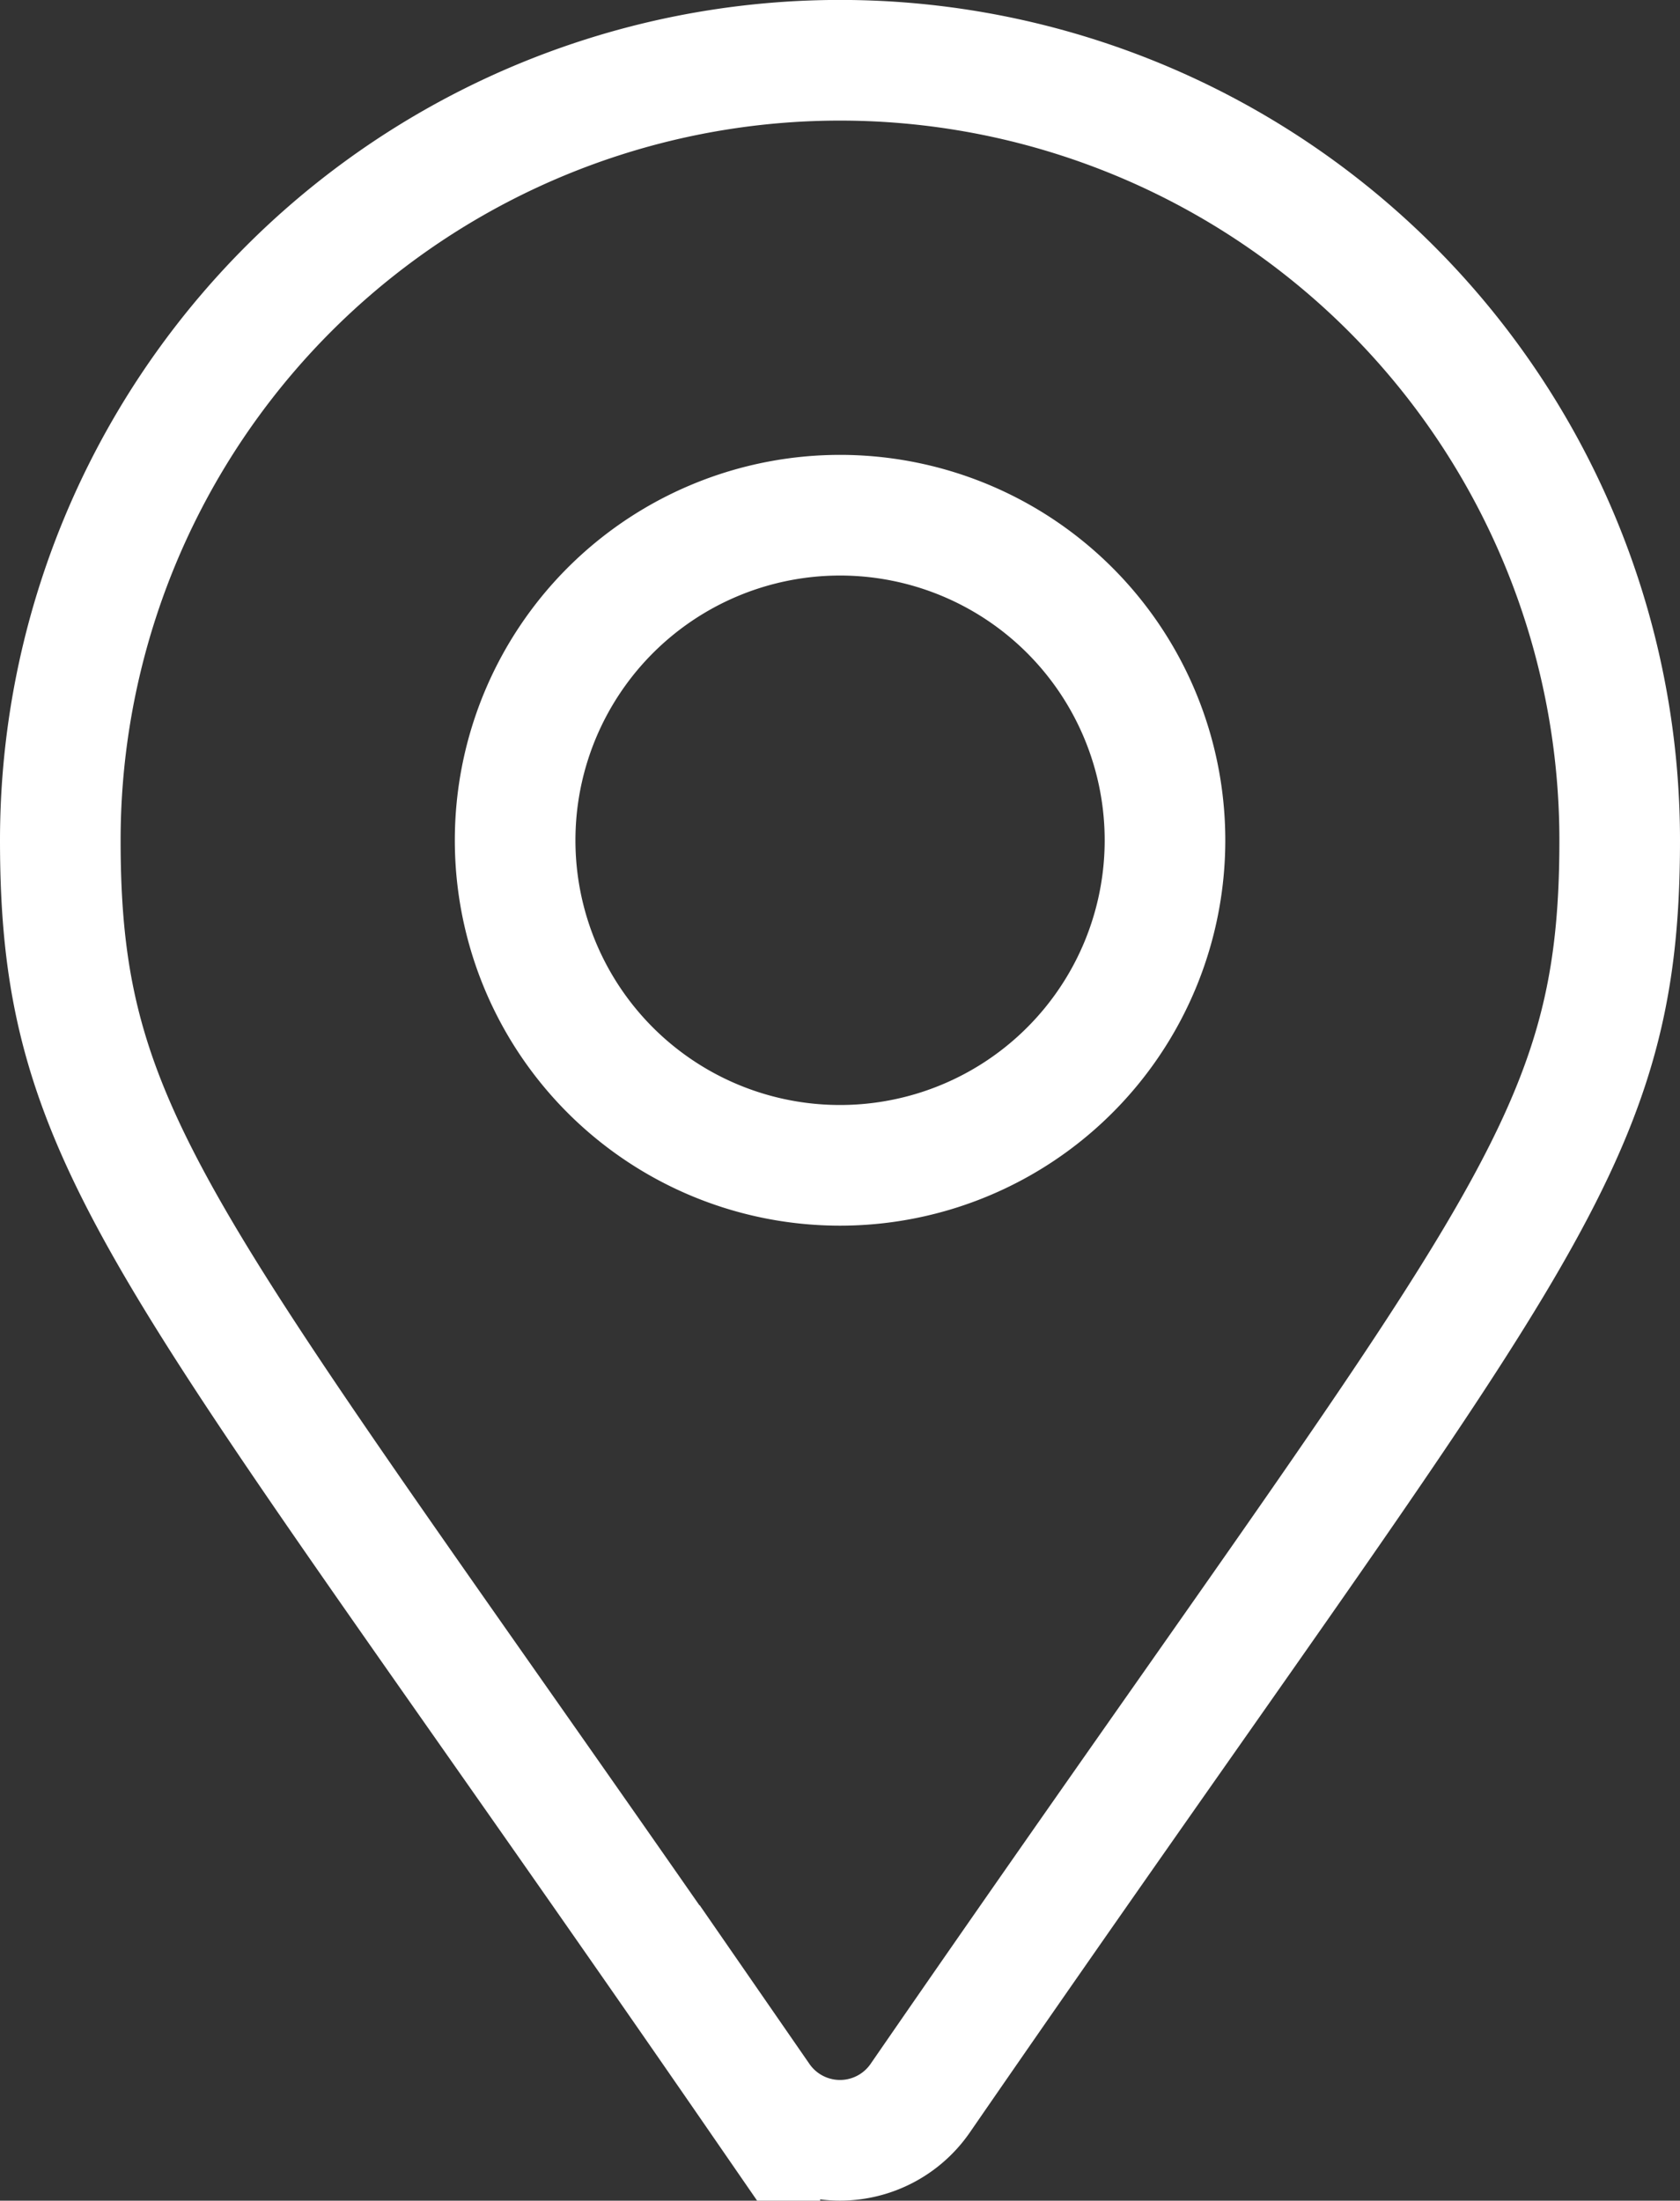 <svg xmlns="http://www.w3.org/2000/svg" width="13.929" height="18.239" viewBox="0 0 13.929 18.239">
  <rect x="0" y="0" width="13.929" height="18.239" fill="#333333" stroke="none"/>
  <path id="Icon_awesome-map-marker-alt" data-name="Icon awesome-map-marker-alt" d="M5.8,16.891C.908,9.8,0,9.071,0,6.464a6.464,6.464,0,1,1,12.929,0c0,2.606-.908,3.334-5.8,10.426a.808.808,0,0,1-1.329,0Zm.664-7.733A2.694,2.694,0,1,0,3.771,6.464,2.693,2.693,0,0,0,6.464,9.158Z" transform="translate(0.5 0.5)" fill="none" stroke="#fff" stroke-width="1"/>
</svg>
